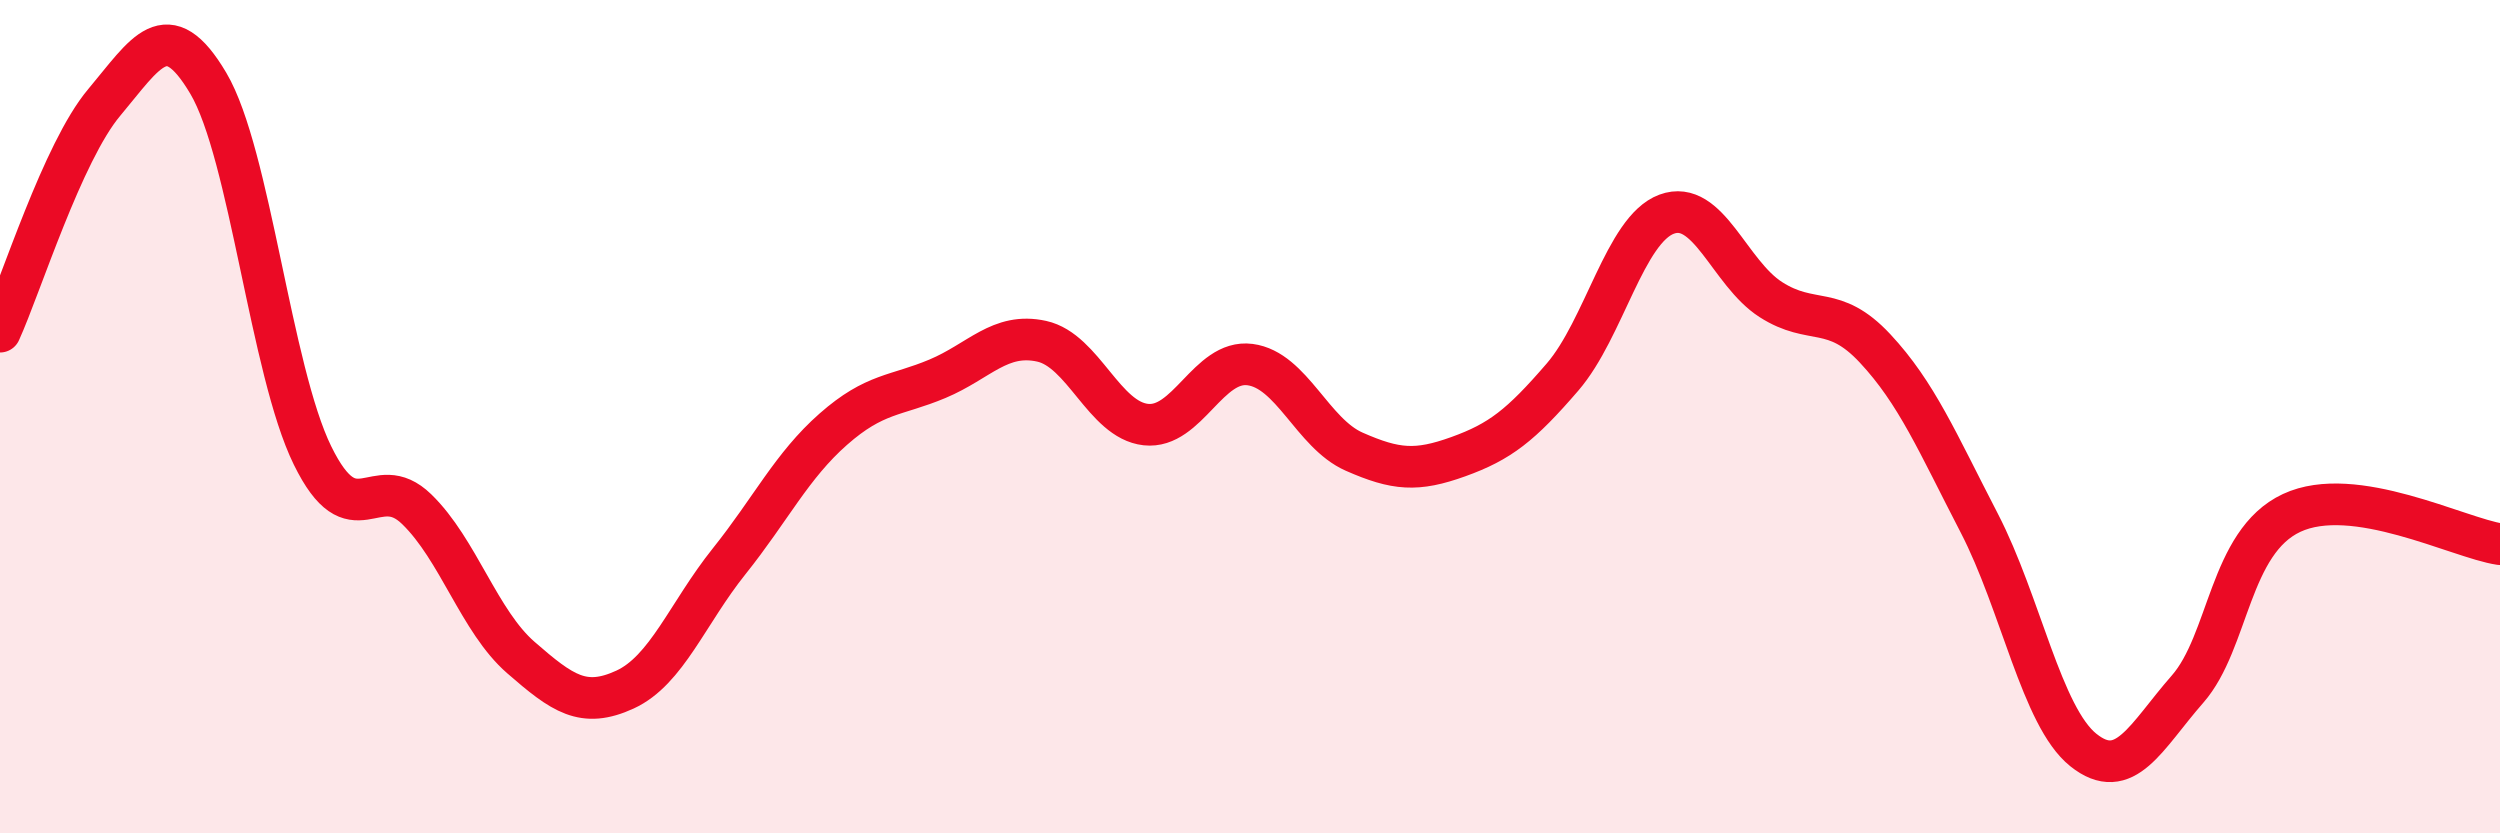 
    <svg width="60" height="20" viewBox="0 0 60 20" xmlns="http://www.w3.org/2000/svg">
      <path
        d="M 0,7.96 C 0.5,6.86 1.5,3.65 2.5,2.46 C 3.5,1.27 4,0.31 5,2 C 6,3.69 6.5,8.89 7.5,10.93 C 8.5,12.97 9,11.25 10,12.22 C 11,13.19 11.5,14.91 12.5,15.78 C 13.5,16.65 14,17.01 15,16.55 C 16,16.09 16.5,14.72 17.5,13.47 C 18.5,12.22 19,11.18 20,10.3 C 21,9.42 21.5,9.51 22.5,9.09 C 23.5,8.67 24,7.97 25,8.19 C 26,8.41 26.5,10.08 27.5,10.19 C 28.5,10.3 29,8.62 30,8.75 C 31,8.88 31.5,10.4 32.5,10.84 C 33.5,11.28 34,11.32 35,10.96 C 36,10.6 36.5,10.21 37.5,9.05 C 38.5,7.89 39,5.51 40,5.14 C 41,4.77 41.5,6.55 42.5,7.19 C 43.5,7.83 44,7.29 45,8.36 C 46,9.43 46.5,10.62 47.5,12.55 C 48.5,14.48 49,17.2 50,18 C 51,18.8 51.5,17.68 52.5,16.54 C 53.5,15.4 53.5,13.01 55,12.31 C 56.5,11.61 59,12.91 60,13.06L60 20L0 20Z"
        fill="#EB0A25"
        opacity="0.1"
        stroke-linecap="round"
        stroke-linejoin="round"
      />
      <path
        d="M 0,7.96 C 0.5,6.86 1.5,3.65 2.5,2.46 C 3.5,1.27 4,0.31 5,2 C 6,3.69 6.5,8.89 7.5,10.93 C 8.5,12.97 9,11.25 10,12.22 C 11,13.19 11.5,14.91 12.5,15.78 C 13.5,16.65 14,17.01 15,16.55 C 16,16.09 16.5,14.72 17.5,13.47 C 18.5,12.22 19,11.18 20,10.3 C 21,9.42 21.5,9.51 22.5,9.09 C 23.5,8.67 24,7.97 25,8.19 C 26,8.41 26.5,10.08 27.5,10.19 C 28.5,10.3 29,8.62 30,8.75 C 31,8.88 31.5,10.4 32.5,10.84 C 33.5,11.28 34,11.32 35,10.96 C 36,10.6 36.5,10.21 37.5,9.05 C 38.5,7.89 39,5.51 40,5.14 C 41,4.77 41.5,6.55 42.5,7.19 C 43.5,7.83 44,7.29 45,8.36 C 46,9.43 46.5,10.62 47.5,12.55 C 48.5,14.48 49,17.2 50,18 C 51,18.8 51.5,17.68 52.5,16.54 C 53.5,15.4 53.5,13.01 55,12.31 C 56.5,11.61 59,12.91 60,13.06"
        stroke="#EB0A25"
        stroke-width="1"
        fill="none"
        stroke-linecap="round"
        stroke-linejoin="round"
      />
    </svg>
  